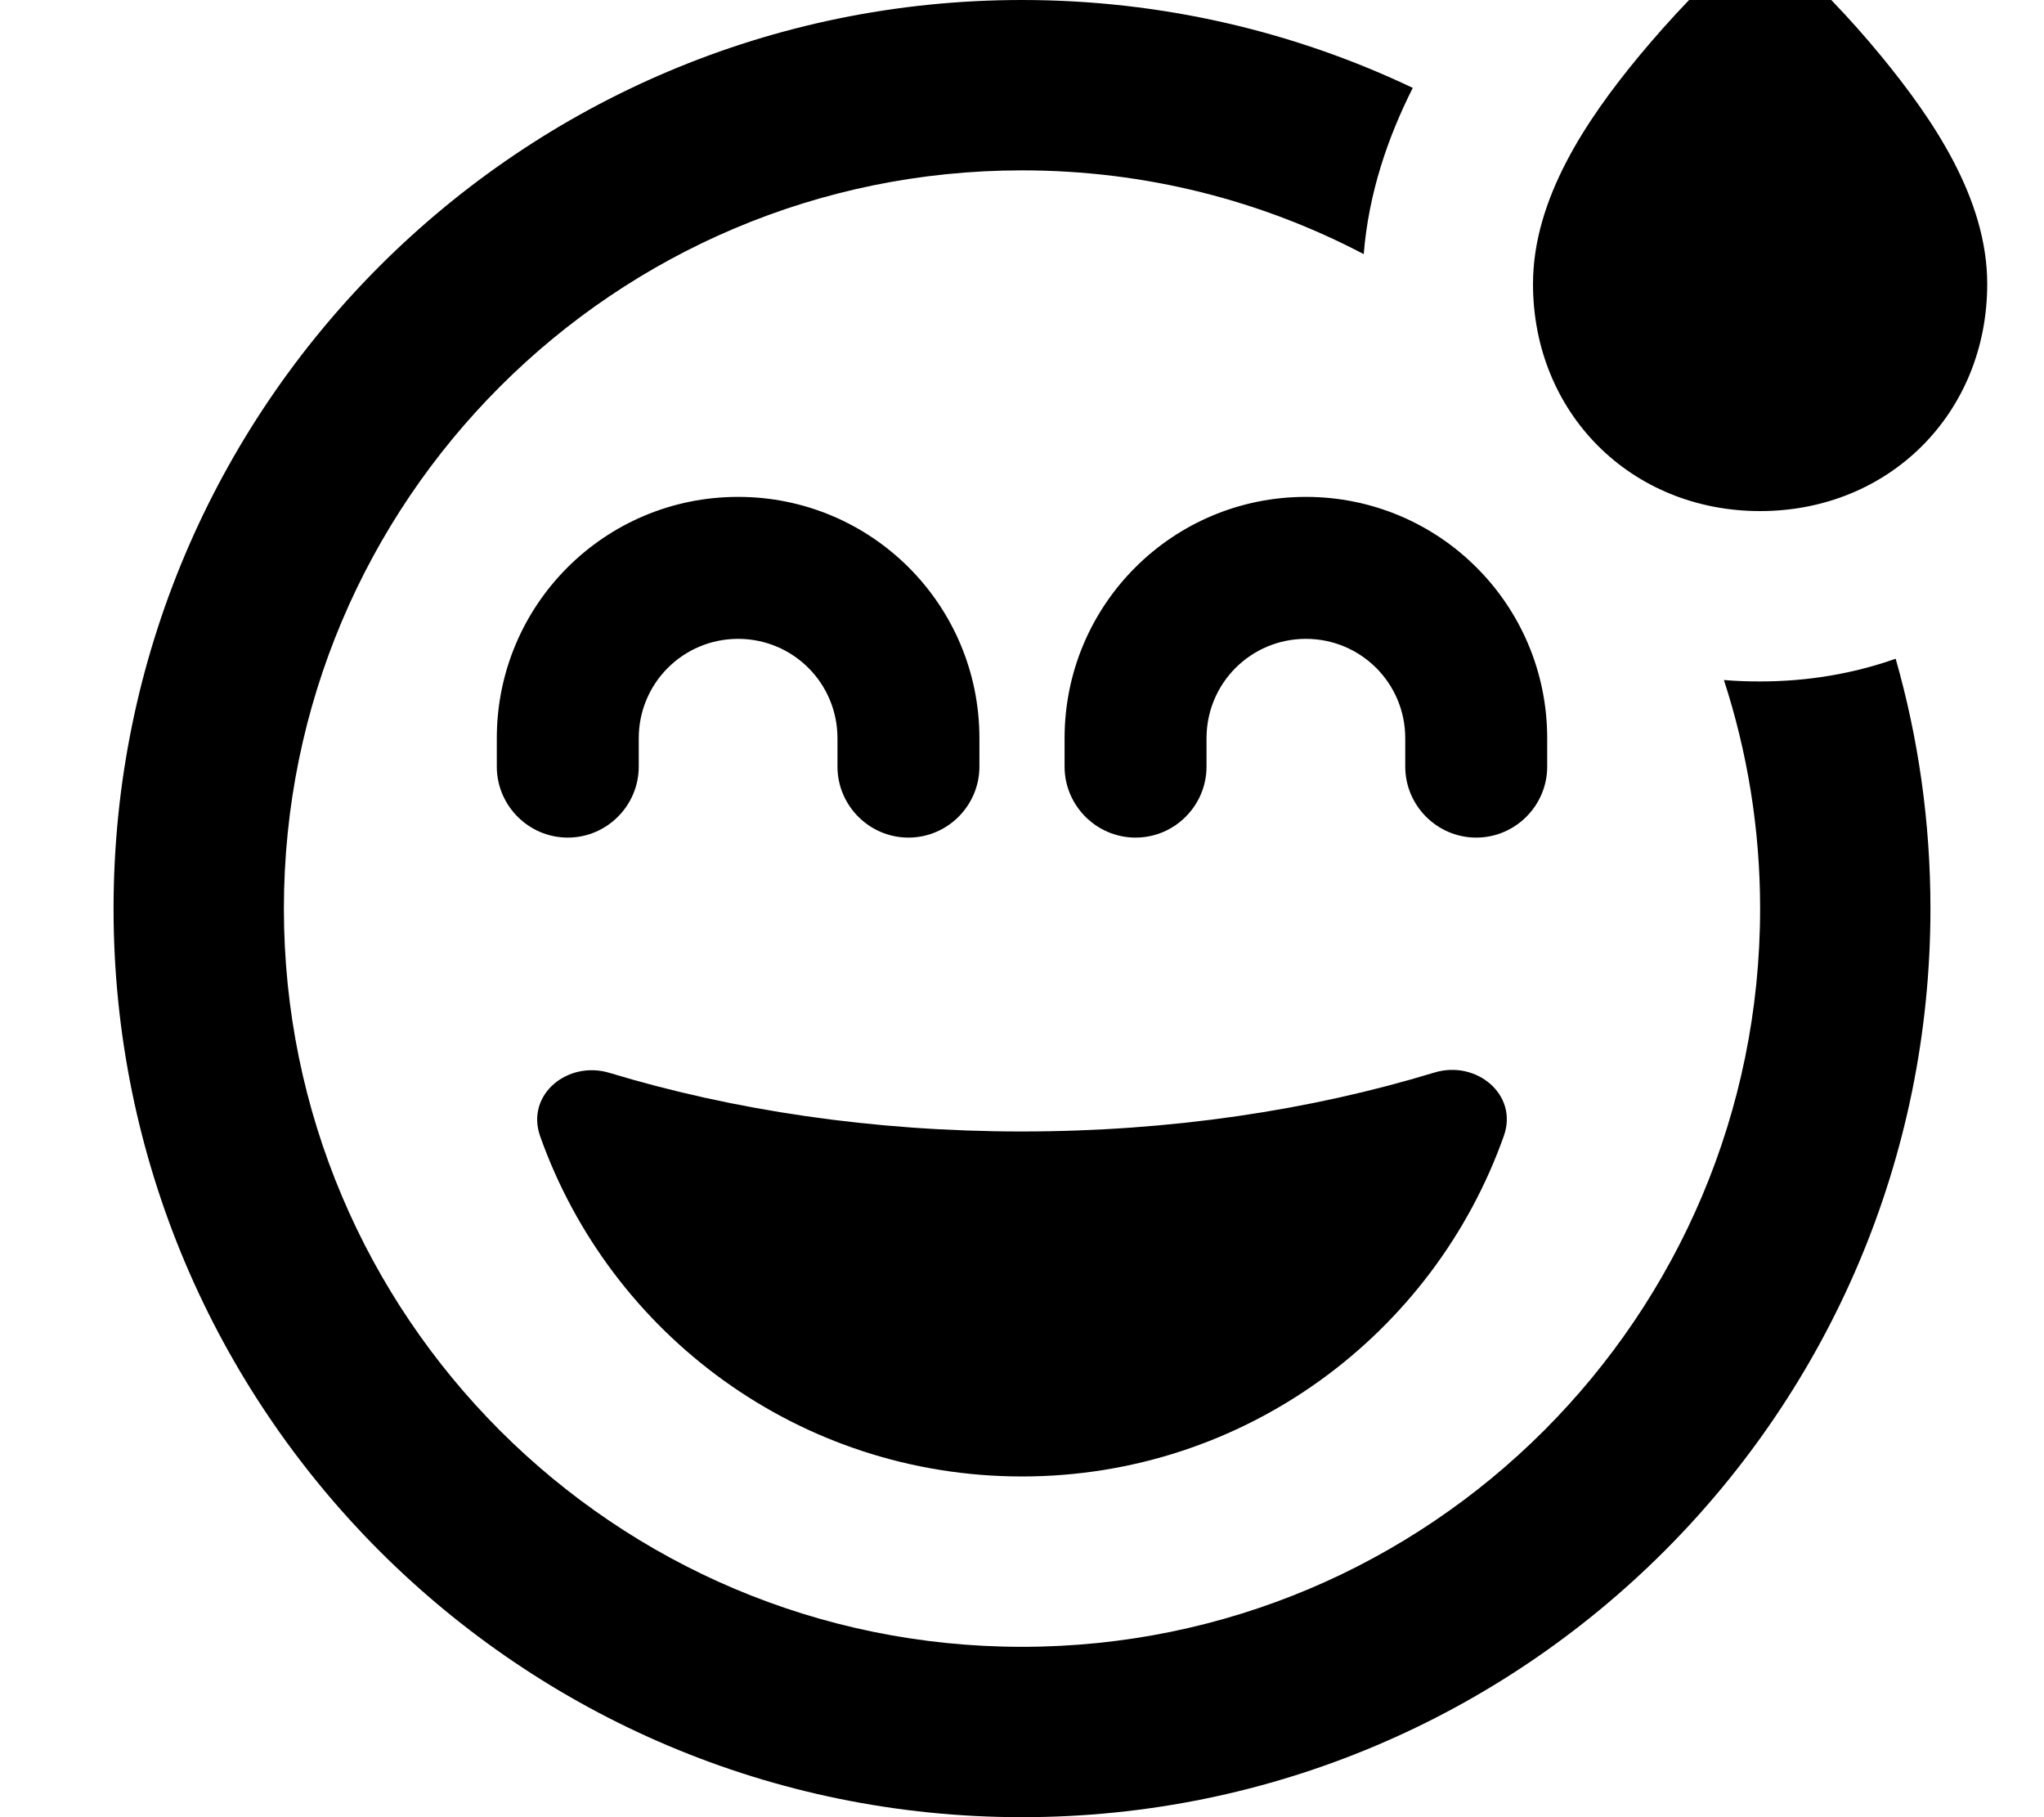 <svg xmlns="http://www.w3.org/2000/svg" viewBox="0 0 576 512"><!--! Font Awesome Free 7.0.1 by @fontawesome - https://fontawesome.com License - https://fontawesome.com/license/free (Icons: CC BY 4.0, Fonts: SIL OFL 1.1, Code: MIT License) Copyright 2025 Fonticons, Inc. --><path fill="currentColor" d="M530.2 15.9c-8.8-10.7-18.5-20.9-29-30-3-2.6-7.4-2.6-10.4 0-10.5 9.1-20.1 19.3-29 30-14.7 17.8-29.8 40.1-29.8 64.1 0 36.4 27.6 64 64 64s64-27.6 64-64c0-24-15.2-46.3-29.8-64.1zm-132 8.9C364.8 8.9 327.4 0 288 0 146.6 0 32 114.6 32 256S146.6 512 288 512 544 397.4 544 256c0-24.4-3.4-48-9.8-70.4-11.9 4.2-24.7 6.4-38.2 6.4-3.4 0-6.8-.1-10.2-.4 6.6 20.3 10.2 41.9 10.2 64.4 0 114.9-93.1 208-208 208S80 370.9 80 256 173.1 48 288 48c34.8 0 67.5 8.5 96.3 23.6 1.4-17.4 6.9-33.1 13.8-46.8zM423.8 320c4.1-11.6-7.8-21.4-19.6-17.8-34.8 10.6-74.3 16.6-116.3 16.6-41.9 0-81.4-6-116.1-16.5-11.8-3.6-23.7 6.1-19.6 17.8 19.8 55.9 73.1 95.9 135.8 95.9 62.7 0 116-40.1 135.8-96zM180 208c0-15.5 12.5-28 28-28s28 12.5 28 28l0 8c0 11 9 20 20 20s20-9 20-20l0-8c0-37.6-30.4-68-68-68s-68 30.4-68 68l0 8c0 11 9 20 20 20s20-9 20-20l0-8zm188-28c15.5 0 28 12.5 28 28l0 8c0 11 9 20 20 20s20-9 20-20l0-8c0-37.6-30.4-68-68-68s-68 30.4-68 68l0 8c0 11 9 20 20 20s20-9 20-20l0-8c0-15.5 12.5-28 28-28z"/></svg>